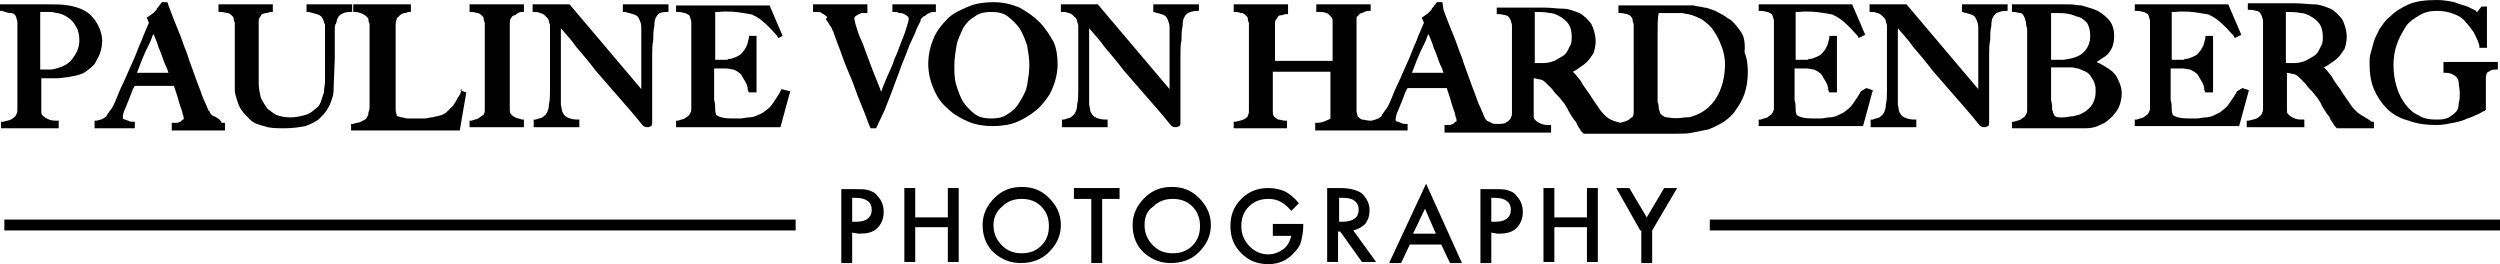 <?xml version="1.0" encoding="utf-8"?>
<!-- Generator: Adobe Illustrator 21.0.0, SVG Export Plug-In . SVG Version: 6.00 Build 0)  -->
<svg version="1.1" id="Ebene_1" xmlns="http://www.w3.org/2000/svg" xmlns:xlink="http://www.w3.org/1999/xlink" x="0px" y="0px"
	 width="230px" height="24.3px" viewBox="0 0 230 24.3" style="enable-background:new 0 0 230 24.3;" xml:space="preserve">
<g>
	<g>
		<path d="M9.2,4.9L9.2,4.9c0.1-0.3,0.2-0.7,0.2-1.1c0-0.6-0.2-1.2-0.5-1.7C8.6,1.6,8.2,1.2,7.8,1c-0.5-0.3-1-0.4-1.5-0.5
			C5.7,0.4,5.1,0.4,4.5,0.4H3.8c-0.3,0-0.5,0-0.8,0c-0.6,0-1.2,0-1.7,0c-0.3,0-0.5,0-0.7,0H0V1h0.2C0.5,1.1,0.7,1.2,1,1.2
			c0.2,0,0.3,0.1,0.4,0.2c0,0,0,0,0.1,0.2c0,0.1,0.1,0.3,0.1,0.4c0,0.2,0,0.3,0,0.5s0,0.4,0,0.5v3.8c0,0.3,0,0.6,0,0.9v0.8
			c0,0.2,0,0.4,0,0.6c0,0.2,0,0.3,0,0.5s0,0.3,0,0.5c0,0.1,0,0.3-0.1,0.4c0,0.1-0.1,0.2-0.1,0.2C1.3,10.8,1.2,10.9,1,11
			c-0.2,0.1-0.4,0.1-0.7,0.2H0.1v0.6h5.3v-0.7H5.1c-0.4,0-0.6-0.1-0.8-0.2c-0.2-0.1-0.3-0.2-0.4-0.3c-0.1-0.1-0.1-0.2-0.1-0.4
			c0-0.2,0-0.5,0-0.8c0-0.2,0-0.3,0-0.5c0-0.1,0-0.3,0-0.5V7.2h0.5c0.3,0,0.6,0,1,0c0.3,0,0.7-0.1,1-0.1C6.6,7,6.9,7,7.2,6.9
			C7.5,6.8,7.8,6.7,8,6.5c0.3-0.2,0.5-0.4,0.7-0.6C8.9,5.5,9.1,5.2,9.2,4.9z M4.4,1.1c0.3,0,0.5,0,0.8,0.1c0.2,0,0.5,0.1,0.7,0.2
			c0.4,0.2,0.8,0.5,1,0.9c0.3,0.4,0.4,0.9,0.4,1.4c0,0.6-0.2,1.1-0.5,1.5C6.5,5.7,6.1,6,5.5,6.2C5.2,6.3,4.9,6.4,4.6,6.4
			s-0.6,0-0.9,0V4.8c0-0.5,0-1,0-1.5s0-0.9,0-1.3c0-0.2,0-0.4,0-0.5s0-0.2,0-0.3V1.1h0.1C4,1.1,4.2,1.1,4.4,1.1z"/>
	</g>
	<g>
		<path d="M19.9,10.8c-0.1-0.1-0.3-0.1-0.4-0.2s-0.2-0.2-0.2-0.3c0-0.1-0.1-0.1-0.1-0.1l-0.3-0.7c-0.1-0.2-0.2-0.4-0.3-0.7
			c-0.2-0.6-0.5-1.3-0.7-1.9c-0.2-0.6-0.5-1.3-0.7-2c-0.3-0.7-0.5-1.4-0.8-2.1c-0.3-0.7-0.6-1.5-0.9-2.3l-0.1-0.3h-0.5l-0.1,0.1
			c0,0.1-0.1,0.1-0.2,0.3c-0.1,0.1-0.2,0.2-0.2,0.3c-0.1,0.1-0.2,0.2-0.3,0.3c-0.1,0.1-0.3,0.2-0.4,0.3l-0.2,0.1l0.2,0.5
			c-0.2,0.5-0.5,1.1-0.7,1.7c-0.3,0.6-0.5,1.3-0.8,1.9l-0.8,1.8c-0.3,0.6-0.5,1.1-0.7,1.6s-0.4,0.9-0.6,1.1
			c-0.2,0.3-0.3,0.4-0.3,0.5c0,0,0,0-0.3,0.2C9.4,11,9.2,11,8.9,11.1H8.7v0.7h3.7v-0.6h-0.2c-0.1,0-0.3,0-0.4-0.1
			c-0.1,0-0.2-0.1-0.3-0.1s-0.2-0.1-0.2-0.1v-0.1c0-0.1,0-0.4,0.3-1c0.1-0.3,0.3-0.7,0.4-1c0.1-0.3,0.2-0.6,0.4-0.9H16
			c0.1,0.3,0.2,0.6,0.3,0.9c0.1,0.4,0.2,0.7,0.3,1c0.1,0.3,0.2,0.5,0.2,0.7c0.1,0.2,0.1,0.3,0.1,0.4s0,0.1-0.1,0.1
			c-0.1,0.1-0.1,0.1-0.2,0.2c-0.1,0-0.2,0.1-0.3,0.1c-0.1,0-0.1,0-0.2,0h-0.3V12h4.9v-0.7h-0.3C20.2,10.9,20,10.9,19.9,10.8z
			 M12.6,6.7l0.5-1.3c0.2-0.5,0.4-0.9,0.6-1.3c0.2-0.4,0.3-0.7,0.4-1l0,0c0,0.1,0.1,0.2,0.1,0.2c0.1,0.3,0.3,0.7,0.4,1.1
			c0.2,0.4,0.3,0.8,0.5,1.3c0.1,0.3,0.3,0.6,0.4,1H12.6z"/>
	</g>
	<g>
		<path d="M28.2,1.1h0.2c0.4,0.1,0.8,0.2,1,0.3c0.2,0.1,0.3,0.3,0.4,0.6c0,0.1,0.1,0.2,0.1,0.3c0,0.2,0,0.3,0,0.5s0,0.4,0,0.6
			c0,0.2,0,0.4,0,0.6v2.5c0,0.3,0,0.7,0,1s-0.1,0.7-0.1,1c-0.1,0.3-0.2,0.6-0.3,0.9c-0.1,0.3-0.3,0.5-0.6,0.7
			c-0.2,0.2-0.5,0.4-0.9,0.5s-0.8,0.2-1.3,0.2s-0.9-0.1-1.2-0.2c-0.3-0.1-0.6-0.4-0.9-0.6c-0.2-0.3-0.4-0.6-0.6-1
			c-0.1-0.4-0.2-0.9-0.2-1.3c0-0.2,0-0.5,0-0.7s0-0.4,0-0.7v-3c0-0.2,0-0.4,0-0.6c0-0.2,0-0.4,0-0.7c0-0.2,0-0.3,0.1-0.4
			s0.1-0.2,0.2-0.3c0.1,0,0.2-0.1,0.4-0.1c0.1,0,0.3-0.1,0.4-0.1h0.2V0.4h-5v0.7h0.2c0.3,0,0.5,0.1,0.7,0.1c0.2,0.1,0.3,0.2,0.4,0.3
			c0,0,0.1,0.1,0.1,0.2s0,0.2,0.1,0.4c0,0.1,0,0.3,0,0.5v2.5c0,0.5,0,1,0,1.5c0,0.4,0,0.8,0,1.1c0,0.1,0,0.3,0,0.6s0.1,0.5,0.2,0.9
			c0.1,0.3,0.2,0.6,0.4,0.9c0.2,0.3,0.5,0.6,0.8,0.9s0.8,0.5,1.3,0.6c0.5,0.2,1.1,0.2,1.9,0.2c0.7,0,1.4-0.1,1.9-0.2
			c0.5-0.2,1-0.4,1.3-0.7c0.3-0.3,0.6-0.6,0.8-1c0.2-0.3,0.3-0.7,0.4-1s0.1-0.7,0.1-1l0.1-2.5c0-0.5,0-1,0-1.4c0-0.2,0-0.5,0-0.7
			s0-0.4,0-0.6c0-0.2,0-0.4,0.1-0.5C31,1.9,31,1.9,31,1.8c0.1-0.2,0.2-0.4,0.4-0.5l0,0c0.2-0.1,0.4-0.2,0.8-0.2h0.2V0.4h-4.2V1.1z"
			/>
	</g>
	<g>
		<path d="M42.5,8.2c-0.1,0.3-0.2,0.6-0.4,0.8c-0.1,0.3-0.3,0.5-0.4,0.7c-0.2,0.2-0.4,0.4-0.6,0.6c-0.2,0.2-0.5,0.3-0.9,0.4
			c-0.2,0-0.3,0.1-0.5,0.1s-0.4,0.1-0.6,0.1c-0.2,0-0.4,0-0.6,0c-0.2,0-0.3,0-0.4,0c-0.2,0-0.4,0-0.6,0c-0.2,0-0.4-0.1-0.5-0.1
			c-0.2,0-0.3-0.1-0.4-0.1c-0.1,0-0.1-0.1-0.1-0.1c0-0.1-0.1-0.2-0.1-0.5c0-0.3,0-0.6,0-0.9c0-0.3,0-0.6,0-0.9c0-0.3,0-0.5,0-0.8
			V4.8c0-0.3,0-0.6,0-0.9V3.1c0-0.3,0-0.6,0-0.9c0-0.2,0.1-0.4,0.1-0.5c0.1-0.1,0.2-0.2,0.3-0.3c0.1-0.1,0.3-0.2,0.4-0.2
			c0.2,0,0.3-0.1,0.4-0.1h0.2V0.4h-5.3v0.7h0.2c0.2,0,0.5,0.1,0.7,0.2s0.3,0.2,0.4,0.3c0,0,0.1,0.1,0.1,0.2s0,0.2,0.1,0.4
			c0,0.1,0,0.3,0,0.5V7c0,0.3,0,0.6,0,0.9v0.8c0,0.2,0,0.4,0,0.6c0,0.2,0,0.3,0,0.5s0,0.3-0.1,0.5c0,0.1,0,0.3-0.1,0.4
			c0,0.1-0.1,0.1-0.1,0.2c-0.1,0.1-0.3,0.2-0.5,0.3c-0.2,0.1-0.5,0.1-0.7,0.2h-0.2V12h10l0.6-3.5l-0.6-0.2L42.5,8.2z"/>
	</g>
	<g>
		<path d="M47.4,10.8c-0.2-0.1-0.3-0.2-0.4-0.3c0,0-0.1-0.1-0.1-0.4c0-0.3,0-0.5,0-0.8v-5c0-0.2,0-0.5,0-0.7s0-0.5,0-0.7
			s0-0.5,0-0.7s0-0.4,0.1-0.5c0.1-0.2,0.2-0.3,0.4-0.3c0.2-0.2,0.4-0.3,0.6-0.3h0.2V0.4h-5v0.7h0.2c0.2,0,0.4,0.1,0.6,0.1
			c0.2,0.1,0.3,0.2,0.4,0.3c0,0,0.1,0.1,0.1,0.2s0,0.2,0.1,0.4c0,0.1,0,0.3,0,0.5v4.3c0,0.3,0,0.6,0,0.9v0.8c0,0.2,0,0.4,0,0.6
			c0,0.2,0,0.3,0,0.5s0,0.3,0,0.4c0,0.1,0,0.3-0.1,0.4c0,0.1,0,0.1-0.1,0.1c-0.1,0.1-0.3,0.2-0.4,0.3c-0.2,0.1-0.4,0.1-0.6,0.2h-0.2
			v0.6h5V11H48C47.8,10.9,47.6,10.9,47.4,10.8z"/>
	</g>
	<g>
		<path d="M57.3,1.1h0.2c0.4,0.1,0.8,0.2,1,0.3c0.2,0.1,0.3,0.3,0.4,0.6C59,2.2,59,2.4,59,2.8c0,0.4,0,0.7,0,1.1v4.3l-6.6-7.8H49
			v0.7h0.2c0.1,0,0.3,0,0.5,0.1c0.1,0,0.3,0.1,0.4,0.2c0.1,0.1,0.2,0.2,0.3,0.3c0.1,0.1,0.1,0.4,0.2,0.6c0,0.3,0,0.5,0,0.7v1.8
			c0,0.7,0,1.3,0,1.9c0,0.6,0,1.1,0,1.5c0,0.6,0,1-0.1,1.4c0,0.4-0.1,0.6-0.2,0.8c-0.1,0.2-0.3,0.3-0.4,0.4
			c-0.2,0.1-0.4,0.1-0.6,0.2h-0.2v0.7h4.2V11h-0.2c-0.4,0-0.7-0.1-0.9-0.2s-0.3-0.2-0.4-0.4c-0.1-0.1-0.1-0.3-0.2-0.8
			c0-0.4,0-0.9,0-1.3V2.6c0.5,0.6,1,1.1,1.4,1.7c0.6,0.7,1.2,1.4,1.8,2.2l2,2.3c0.7,0.8,1.5,1.7,2.3,2.7c0.2,0.2,0.3,0.2,0.5,0.2
			s0.2-0.1,0.3-0.1c0.1-0.1,0.1-0.2,0.1-0.3v-1c0-0.4,0-0.7,0-1.1c0-0.4,0-0.7,0-1.1v-1c0-0.7,0-1.3,0-1.9c0-0.6,0-1.1,0.1-1.5
			c0-0.5,0-0.9,0.1-1.3c0-0.5,0.1-0.7,0.1-0.7c0.1-0.2,0.2-0.4,0.4-0.5c0,0,0.3-0.1,0.6-0.1h0.2V0.4h-4.2V1.1z"/>
	</g>
	<g>
		<path d="M71.8,8.4c-0.2,0.4-0.5,0.8-0.7,1.1s-0.4,0.5-0.7,0.7c-0.2,0.2-0.5,0.3-0.7,0.4s-0.5,0.2-0.8,0.2s-0.5,0.1-0.8,0.1
			s-0.5,0-0.6,0c-0.4,0-0.7,0-1.1-0.1s-0.4-0.2-0.5-0.2c0-0.1-0.1-0.2-0.1-0.5c0-0.3,0-0.6-0.1-0.9c0-0.1,0-0.2,0-0.4
			c0-0.1,0-0.3,0-0.4V6.6c0-0.1,0-0.2,0-0.3h0.4c0.1,0,0.2,0,0.3,0h0.4c0.3,0,0.5,0.1,0.7,0.1c0.2,0.1,0.4,0.2,0.5,0.3
			c0.2,0.1,0.3,0.4,0.5,0.7s0.3,0.6,0.3,0.9l0.1,0.2h0.7V3.3h-0.7v0.2c-0.1,0.3-0.1,0.5-0.2,0.7s-0.2,0.4-0.3,0.5
			C68.3,4.8,68.2,5,68,5.1c-0.2,0.1-0.4,0.2-0.7,0.3c-0.1,0-0.3,0-0.4,0.1c-0.2,0-0.4,0-0.6,0s-0.4,0-0.5,0l0,0c0-0.1,0-0.2,0-0.3
			c0-0.2,0-0.4,0-0.6v-1c0-0.7,0-1.2,0-1.7c0-0.3,0-0.6,0-0.8c0.1,0,0.2,0,0.3,0c0.9-0.1,1.7,0,2.3,0.1c0.5,0.1,0.8,0.1,0.9,0.2
			c0.7,0.3,1.4,1,2.2,1.9l0.1,0.2L72,3.3l-1.2-2.8h-8.6v0.6h0.2c0.3,0,0.5,0.1,0.6,0.1s0.2,0.1,0.4,0.2c0,0,0,0,0.1,0.2
			c0,0.1,0.1,0.3,0.1,0.4c0,0.2,0,0.3,0,0.5s0,0.4,0,0.5v3.8c0,0.3,0,0.6,0,0.9v0.8c0,0.2,0,0.4,0,0.6c0,0.2,0,0.3,0,0.5
			s0,0.3,0,0.4c0,0.1,0,0.3-0.1,0.4c0,0.1-0.1,0.1-0.1,0.2c-0.1,0.1-0.3,0.2-0.4,0.3c-0.2,0.1-0.4,0.1-0.6,0.2h-0.2v0.6h9.6l0.9-3.3
			l-0.8-0.2L71.8,8.4z"/>
	</g>
	<g>
		<path d="M86.1,1.1V0.4h-4v0.7h0.2c0.1,0,0.3,0,0.4,0.1c0.2,0,0.3,0,0.5,0.1c0.1,0.1,0.2,0.1,0.3,0.2c0,0,0.1,0.1,0.1,0.2
			s0,0.2-0.1,0.5c-0.1,0.3-0.2,0.7-0.4,1.2c-0.3,0.7-0.5,1.4-0.8,2c-0.2,0.7-0.5,1.2-0.7,1.7S81.2,8,81.1,8.4l0,0
			C81,8.4,81,8.2,80.9,8c-0.2-0.5-0.4-1-0.6-1.5s-0.4-1.1-0.6-1.6c-0.2-0.6-0.4-1.1-0.6-1.5c-0.2-0.5-0.3-0.9-0.4-1.2
			c-0.1-0.4-0.1-0.5-0.1-0.5c0-0.1,0-0.1,0.1-0.2s0.2-0.1,0.3-0.2c0.1,0,0.2-0.1,0.3-0.1c0.1,0,0.2,0,0.3,0h0.2V0.4h-5v0.7h0.3
			c0.2,0,0.4,0,0.5,0.1s0.2,0.1,0.3,0.2c0.1,0.1,0.2,0.1,0.2,0.2C76,1.7,76,1.7,76,1.8l0.2,0.3c0.1,0.1,0.1,0.2,0.2,0.3
			c0.1,0.1,0.1,0.2,0.2,0.4c0.1,0.1,0.1,0.3,0.2,0.5c0.2,0.6,0.5,1.3,0.7,1.9c0.2,0.6,0.5,1.3,0.8,2s0.5,1.4,0.8,2.1
			s0.6,1.5,0.9,2.3l0.1,0.2h0.5l0.8-1.7l0.7-1.8c0.2-0.6,0.5-1.3,0.7-1.9c0.2-0.6,0.5-1.2,0.7-1.8S84,3.5,84.2,3
			c0.1-0.3,0.2-0.5,0.3-0.7c0.1-0.2,0.2-0.3,0.2-0.5c0.1-0.1,0.1-0.2,0.2-0.2c0-0.1,0.1-0.1,0.1-0.1s0.1,0,0.3-0.2l0,0
			c0.2-0.1,0.3-0.2,0.6-0.2L86.1,1.1z"/>
	</g>
	<g>
		<path d="M95.6,2c-0.5-0.5-1.1-0.9-1.8-1.3c-0.7-0.3-1.5-0.5-2.4-0.5c-0.8,0-1.6,0.1-2.3,0.4c-0.7,0.3-1.4,0.6-1.9,1.1
			s-1,1.1-1.3,1.8S85.4,5,85.4,5.9c0,0.8,0.2,1.6,0.5,2.3s0.7,1.3,1.3,1.8c0.5,0.5,1.2,0.9,1.9,1.2c0.7,0.3,1.5,0.4,2.2,0.4
			c0.8,0,1.6-0.1,2.3-0.4c0.7-0.3,1.3-0.7,1.9-1.2c0.5-0.5,1-1.1,1.3-1.8s0.5-1.5,0.5-2.3c0-0.7-0.1-1.5-0.4-2.1
			C96.5,3.1,96.1,2.5,95.6,2z M88.7,9.5c-0.3-0.4-0.5-1-0.7-1.6S87.8,6.7,87.8,6c0-0.6,0.1-1.2,0.2-1.8s0.4-1.1,0.6-1.6
			c0.3-0.5,0.6-0.8,1.1-1.1c0.4-0.3,0.9-0.4,1.5-0.4s1.1,0.1,1.5,0.4s0.8,0.7,1.1,1.1c0.3,0.5,0.5,1,0.7,1.6
			c0.1,0.6,0.2,1.2,0.2,1.8s-0.1,1.2-0.2,1.8s-0.4,1.1-0.7,1.6c-0.3,0.5-0.6,0.8-1.1,1.1c-0.4,0.3-0.9,0.4-1.5,0.4s-1.1-0.1-1.5-0.4
			C89.4,10.3,89,9.9,88.7,9.5z"/>
	</g>
	<g>
		<path d="M105.9,1.1h0.2c0.4,0.1,0.8,0.2,1,0.3c0.2,0.1,0.3,0.3,0.4,0.6c0.1,0.2,0.1,0.4,0.1,0.8c0,0.4,0,0.7,0,1.1v4.3L101,0.4
			h-3.4v0.7h0.2c0.1,0,0.3,0,0.5,0.1c0.1,0,0.3,0.1,0.4,0.2s0.2,0.2,0.3,0.3c0.1,0.1,0.1,0.4,0.2,0.6c0,0.3,0,0.5,0,0.7v1.8
			c0,0.7,0,1.3,0,1.9c0,0.6,0,1.1,0,1.5c0,0.6,0,1-0.1,1.4c0,0.4-0.1,0.6-0.2,0.8c-0.1,0.2-0.3,0.3-0.4,0.4
			c-0.2,0.1-0.4,0.1-0.6,0.2h-0.2v0.7h4.2V11h-0.2c-0.4,0-0.7-0.1-0.9-0.2c-0.2-0.1-0.3-0.2-0.4-0.4c-0.1-0.1-0.1-0.3-0.2-0.8
			c0-0.4,0-0.9,0-1.3V2.6c0.5,0.6,1,1.1,1.4,1.7c0.6,0.7,1.2,1.4,1.8,2.2l2,2.3c0.7,0.8,1.5,1.7,2.3,2.7c0.2,0.2,0.3,0.2,0.5,0.2
			s0.2-0.1,0.3-0.1c0.1-0.1,0.1-0.2,0.1-0.3v-1c0-0.4,0-0.7,0-1.1c0-0.4,0-0.7,0-1.1v-1c0-0.7,0-1.3,0-1.9c0-0.6,0-1.1,0.1-1.5
			c0-0.5,0-0.9,0.1-1.3c0-0.5,0.1-0.7,0.1-0.7c0.1-0.2,0.2-0.4,0.4-0.5c0.2-0.1,0.5-0.2,0.8-0.2h0.2V0.4h-4.2v0.7H105.9z"/>
	</g>
	<g>
		<path d="M160,2.7c-0.3-0.4-0.6-0.8-1-1c-0.4-0.3-0.8-0.5-1.2-0.7c-0.3-0.1-0.7-0.3-1-0.3c-0.3-0.1-0.7-0.1-1-0.2c-0.3,0-0.7,0-1,0
			h-1c-1.1,0-2.1,0-2.8,0c-0.8,0-1.4,0-1.8,0h-0.3v0.7h0.2c0.2,0,0.5,0.1,0.6,0.1c0.2,0.1,0.3,0.1,0.4,0.3c0,0,0.1,0.1,0.1,0.2
			s0,0.2,0.1,0.4c0,0.1,0,0.3,0,0.5V7c0,0.3,0,0.6,0,0.9v0.8c0,0.2,0,0.4,0,0.6c0,0.2,0,0.3,0,0.5s0,0.3,0,0.5c0,0.1,0,0.3-0.1,0.4
			c0,0.1,0,0.1-0.1,0.1c-0.1,0.1-0.2,0.2-0.4,0.3c-0.2,0.1-0.4,0.1-0.6,0.2l0,0l0,0c-0.4-0.1-0.8-0.2-1.1-0.4
			c-0.3-0.2-0.7-0.6-1-1.1c-0.2-0.3-0.5-0.7-0.8-1.2c-0.3-0.4-0.6-0.8-0.8-1.2c-0.2-0.2-0.3-0.4-0.5-0.6c-0.1-0.1-0.1-0.1-0.2-0.2
			c0.2-0.1,0.4-0.2,0.5-0.3c0.3-0.2,0.6-0.4,0.8-0.6c0.2-0.2,0.4-0.5,0.6-0.8c0.1-0.3,0.2-0.7,0.2-1.1c0-0.6-0.2-1.2-0.4-1.6
			c-0.3-0.4-0.7-0.8-1.1-1c-0.5-0.2-1-0.4-1.5-0.4s-1.1-0.1-1.8-0.1h-1c-0.4,0-0.9,0-1.3,0c-0.4,0-0.8,0-1.1,0h-0.9v0.6h0.2
			c0.3,0,0.5,0.1,0.6,0.1s0.3,0.1,0.4,0.3c0,0,0,0,0.1,0.2c0,0.1,0.1,0.3,0.1,0.4c0,0.2,0,0.3,0,0.5s0,0.4,0,0.5v3.8
			c0,0.3,0,0.6,0,0.9v0.8c0,0.2,0,0.4,0,0.6c0,0.2,0,0.3,0,0.5s0,0.3,0,0.5c0,0.1,0,0.3-0.1,0.4c0,0.1-0.1,0.2-0.1,0.2
			c-0.1,0.1-0.2,0.2-0.4,0.3c-0.2,0.1-0.4,0.1-0.6,0.1h-0.2c-0.2,0-0.4,0-0.5-0.1s-0.3-0.1-0.4-0.2c-0.1-0.1-0.2-0.2-0.2-0.3
			c-0.1-0.1-0.1-0.1-0.1-0.2l-0.3-0.7c-0.1-0.2-0.2-0.4-0.3-0.7c-0.2-0.6-0.5-1.3-0.7-1.9c-0.2-0.6-0.5-1.3-0.7-2
			c-0.3-0.7-0.5-1.4-0.8-2.1c-0.3-0.7-0.6-1.5-0.9-2.3l-0.1-0.7h-0.5l-0.1,0.1c0,0.1-0.1,0.1-0.2,0.3c-0.1,0.1-0.2,0.2-0.2,0.3
			c-0.1,0.1-0.2,0.2-0.3,0.3c-0.1,0.1-0.3,0.2-0.4,0.3l-0.2,0.1l0.2,0.5c-0.2,0.5-0.5,1.1-0.7,1.7c-0.3,0.6-0.5,1.3-0.8,1.9
			l-0.8,1.8c-0.3,0.6-0.5,1.1-0.7,1.6s-0.4,0.9-0.6,1.1c-0.2,0.3-0.3,0.4-0.3,0.5c0,0,0,0-0.3,0.2c-0.2,0.1-0.3,0.1-0.6,0.2H126l0,0
			c-0.2,0-0.5-0.1-0.7-0.1c-0.2-0.1-0.3-0.2-0.4-0.3c0,0,0-0.1-0.1-0.4c0-0.2,0-0.5,0-0.8c0-0.4,0-0.7,0-1s0-0.6,0-0.9v-5
			c0-0.2,0-0.3,0-0.5c0-0.1,0-0.3,0-0.4s0-0.2,0.1-0.2c0.1-0.1,0.2-0.3,0.4-0.3c0.2-0.1,0.4-0.2,0.6-0.2h0.2V0.4h-5v0.7h0.3
			c0.2,0,0.4,0,0.6,0.1c0.2,0,0.3,0.2,0.5,0.4c0.1,0.1,0.1,0.2,0.1,0.4c0,0.2,0,0.4,0,0.6c0,0.3,0,0.6,0,0.9v2.1h-5.3V4.4
			c0-0.4,0-0.7,0-1.1c0-0.4,0-0.8,0-1.1c0-0.2,0-0.3,0.1-0.4s0.1-0.2,0.2-0.3c0.1-0.1,0.2-0.1,0.3-0.1c0.1,0,0.3-0.1,0.4-0.1h0.2
			V0.4h-5v0.7h0.2c0.2,0,0.4,0.1,0.6,0.1c0.2,0.1,0.3,0.2,0.4,0.3c0,0,0.1,0.1,0.1,0.2s0,0.2,0.1,0.4c0,0.1,0,0.3,0,0.5v4.3
			c0,0.3,0,0.6,0,0.9v0.8c0,0.2,0,0.4,0,0.6c0,0.2,0,0.3,0,0.5s0,0.3,0,0.5c0,0.1,0,0.3-0.1,0.4c0,0.1,0,0.1,0,0.1l0,0
			c-0.1,0.1-0.2,0.2-0.4,0.3c-0.2,0.1-0.4,0.1-0.7,0.2h-0.2v0.6h4.9v-0.7h-0.2c-0.2,0-0.4-0.1-0.6-0.1c-0.2-0.1-0.3-0.2-0.4-0.3
			c0,0-0.1-0.1-0.1-0.4c0-0.3,0-0.5,0-0.8V6.6h5.3v2.1c0,0.3,0,0.7,0,1c0,0.1,0,0.2,0,0.4c0,0.1,0,0.2,0,0.4c0,0.1,0,0.2,0,0.3
			c0,0.1,0,0.1,0,0.1s-0.1,0.1-0.4,0.2c-0.2,0.1-0.5,0.2-0.8,0.2H121V12h4.8h0.3h3.4v-0.6h-0.2c-0.1,0-0.3,0-0.4-0.1
			c-0.1,0-0.2-0.1-0.3-0.1s-0.2-0.1-0.2-0.1V11c0-0.1,0-0.4,0.3-1c0.1-0.3,0.3-0.7,0.4-1c0.1-0.3,0.2-0.6,0.4-0.9h3.6
			c0.1,0.3,0.2,0.6,0.3,0.9c0.1,0.4,0.2,0.7,0.3,1c0.1,0.3,0.2,0.5,0.2,0.7c0.1,0.2,0.1,0.3,0.1,0.4s0,0.1-0.1,0.1
			c-0.1,0.1-0.1,0.1-0.2,0.2c-0.1,0-0.2,0.1-0.3,0.1s-0.1,0-0.2,0h-0.3v0.7h4.5h0.4h4.9v-0.7h-0.3c-0.4,0-0.6-0.1-0.8-0.2
			s-0.3-0.2-0.4-0.3c-0.1-0.1-0.1-0.2-0.1-0.4c0-0.2,0-0.5,0-0.8s0-0.7,0-1.2V7.2c0.1,0,0.1,0,0.5,0.1c0.2,0,0.4,0.1,0.6,0.3
			c0.2,0.2,0.4,0.4,0.6,0.6c0.2,0.3,0.4,0.5,0.6,0.7c0.2,0.2,0.3,0.4,0.5,0.6c0.1,0.2,0.3,0.4,0.4,0.7c0.1,0.2,0.3,0.5,0.5,0.8
			c0.2,0.2,0.3,0.4,0.3,0.5c0.1,0.1,0.1,0.2,0.2,0.3c0.1,0.1,0.1,0.1,0.1,0.2c0,0,0.1,0.1,0.2,0.2l0.1,0.1h3h0.4h5.2
			c0.5,0,1,0,1.4-0.1c0.5-0.1,1-0.2,1.5-0.3c0.5-0.2,0.9-0.4,1.4-0.7c0.4-0.3,0.8-0.6,1.1-1.1c0.3-0.4,0.6-0.9,0.8-1.5l0,0
			c0.2-0.6,0.3-1.3,0.3-2s-0.1-1.3-0.3-1.8C160.6,3.5,160.3,3.1,160,2.7z M153.4,10.8c-0.2,0-0.4-0.1-0.6-0.3c0,0-0.1-0.1-0.1-0.2
			s-0.1-0.2-0.1-0.4c0-0.1,0-0.3-0.1-0.5c0-0.2,0-0.3,0-0.4c0-0.3,0-0.7,0-1.3V6c0-1.2,0-2.2,0-3c0-0.7,0-1.3,0.1-1.8c0,0,0,0,0.1,0
			s0.2,0,0.4,0c0.1,0,0.3,0,0.4,0c0.5,0,0.9,0,1.2,0c0.2,0,0.4,0.1,0.6,0.1c0.5,0.1,0.9,0.3,1.3,0.5c0.4,0.3,0.8,0.6,1.1,1.1
			c0.3,0.4,0.5,0.9,0.7,1.4l0,0c0.2,0.5,0.3,1.1,0.3,1.6c0,1.2-0.3,2.3-0.8,3.1s-1.2,1.4-2.2,1.7c-0.2,0.1-0.4,0.1-0.7,0.1
			C154.4,10.9,154,10.9,153.4,10.8z M141.2,4.5c0-0.4,0-0.8,0-1.3c0-0.4,0-0.8,0-1.2V1.5c0-0.1,0-0.2,0-0.3V1.1h0.1
			c0.3,0,0.8,0,1.3,0.1c0.2,0,0.5,0.1,0.7,0.2c0.4,0.2,0.8,0.5,1,0.8s0.3,0.7,0.3,1.2c0,0.2,0,0.5-0.1,0.7s-0.2,0.4-0.3,0.6
			c-0.1,0.2-0.3,0.4-0.5,0.5s-0.5,0.3-0.7,0.4c-0.3,0.1-0.6,0.2-1,0.2c-0.3,0-0.5,0-0.8,0V4.5z M129.9,6.7l0.5-1.3
			c0.2-0.5,0.4-0.9,0.6-1.3c0.2-0.4,0.3-0.7,0.4-1l0,0c0,0.1,0.1,0.2,0.1,0.2c0.1,0.3,0.3,0.7,0.4,1.1c0.2,0.4,0.3,0.8,0.5,1.3
			c0.1,0.3,0.3,0.6,0.4,1H129.9z"/>
	</g>
	<g>
		<path d="M171.2,8.4c-0.2,0.4-0.5,0.8-0.7,1.1s-0.4,0.5-0.7,0.7c-0.2,0.2-0.5,0.3-0.7,0.4s-0.5,0.2-0.8,0.2s-0.5,0.1-0.8,0.1
			s-0.5,0-0.6,0c-0.4,0-0.7,0-1.1-0.1c-0.4-0.1-0.4-0.2-0.5-0.2c0-0.1-0.1-0.2-0.1-0.5c0-0.3,0-0.6-0.1-0.9c0-0.1,0-0.2,0-0.4
			c0-0.1,0-0.3,0-0.4V6.6c0-0.1,0-0.2,0-0.3h0.4c0.1,0,0.2,0,0.3,0h0.4c0.3,0,0.5,0.1,0.7,0.1c0.2,0.1,0.4,0.2,0.5,0.3
			c0.2,0.1,0.3,0.4,0.5,0.7s0.3,0.6,0.3,0.9l0.1,0.2h0.7V3.3h-0.7v0.2c-0.1,0.3-0.1,0.5-0.2,0.7c-0.1,0.2-0.2,0.4-0.3,0.5
			s-0.2,0.3-0.4,0.4c-0.2,0.1-0.4,0.2-0.7,0.3c-0.1,0-0.3,0-0.4,0.1c-0.2,0-0.4,0-0.6,0c-0.2,0-0.4,0-0.5,0l0,0c0-0.1,0-0.2,0-0.3
			c0-0.2,0-0.4,0-0.6v-1c0-0.7,0-1.2,0-1.7c0-0.3,0-0.6,0-0.8c0.1,0,0.2,0,0.3,0c0.9-0.1,1.7,0,2.3,0.1c0.5,0.1,0.8,0.1,0.9,0.2
			c0.7,0.3,1.4,1,2.2,1.9l0.1,0.2l0.6-0.3l-1.2-2.8h-8.6V1h0.2c0.3,0,0.5,0.1,0.6,0.1s0.2,0.1,0.4,0.2c0,0,0,0,0.1,0.2
			c0,0.1,0.1,0.3,0.1,0.4c0,0.2,0,0.3,0,0.5c0,0.2,0,0.4,0,0.5v3.8c0,0.3,0,0.6,0,0.9v0.8c0,0.2,0,0.4,0,0.6c0,0.2,0,0.3,0,0.5
			s0,0.3,0,0.4c0,0.1,0,0.3-0.1,0.4c0,0.1-0.1,0.1-0.1,0.2c-0.1,0.1-0.3,0.2-0.4,0.3c-0.2,0.1-0.4,0.1-0.6,0.2h-0.2v0.6h9.6l0.9-3.3
			l-0.6-0.2L171.2,8.4z"/>
	</g>
	<g>
		<path d="M180.3,1.1h0.2c0.4,0.1,0.8,0.2,1,0.3c0.2,0.1,0.3,0.3,0.4,0.6c0.1,0.2,0.1,0.4,0.1,0.8c0,0.4,0,0.7,0,1.1v4.3l-6.6-7.8
			H172v0.7h0.2c0.1,0,0.3,0,0.5,0.1c0.1,0,0.3,0.1,0.4,0.2c0.1,0.1,0.2,0.2,0.3,0.3c0.1,0.1,0.1,0.4,0.2,0.6c0,0.3,0,0.5,0,0.7v1.8
			c0,0.7,0,1.3,0,1.9c0,0.6,0,1.1,0,1.5c0,0.6,0,1-0.1,1.4c0,0.4-0.1,0.6-0.2,0.8c-0.1,0.2-0.3,0.3-0.4,0.4
			c-0.2,0.1-0.4,0.1-0.6,0.2h-0.2v0.7h4.2V11h-0.2c-0.4,0-0.7-0.1-0.9-0.2s-0.3-0.2-0.4-0.4c-0.1-0.1-0.1-0.3-0.2-0.8
			c0-0.4,0-0.9,0-1.3V2.6c0.5,0.6,1,1.1,1.4,1.7c0.6,0.7,1.2,1.4,1.8,2.2l2,2.3c0.7,0.8,1.5,1.7,2.3,2.7c0.2,0.2,0.3,0.2,0.5,0.2
			s0.2-0.1,0.3-0.1c0.1-0.1,0.1-0.2,0.1-0.3v-1c0-0.4,0-0.7,0-1.1c0-0.4,0-0.7,0-1.1v-1c0-0.7,0-1.3,0-1.9c0-0.6,0-1.1,0.1-1.5
			c0-0.5,0-0.9,0.1-1.3c0-0.5,0.1-0.7,0.1-0.7c0.1-0.2,0.2-0.4,0.4-0.5s0.5-0.2,0.8-0.2h0.2V0.4h-4.2v0.7H180.3z"/>
	</g>
	<g>
		<path d="M194.1,6.4c-0.3-0.2-0.6-0.4-1-0.6c-0.1,0-0.2-0.1-0.2-0.1c0.3-0.2,0.6-0.4,0.9-0.6c0.5-0.5,0.7-1,0.7-1.8
			c0-0.7-0.2-1.2-0.6-1.6c-0.4-0.4-0.8-0.7-1.4-0.9c-0.3-0.1-0.7-0.2-1-0.3c-0.4,0-0.7-0.1-1.1-0.1h-5.3v0.7h0.2
			c0.2,0,0.4,0.1,0.6,0.1c0.1,0,0.2,0.1,0.3,0.3c0,0,0,0,0.1,0.2c0,0.1,0.1,0.3,0.1,0.4c0,0.2,0,0.3,0.1,0.5c0,0.2,0,0.4,0,0.5
			c0,0.3,0,0.6,0,0.8s0,0.4,0,0.7v2.3c0,0.3,0,0.6,0,0.9v0.8c0,0.2,0,0.4,0,0.6c0,0.2,0,0.3,0,0.5s0,0.3,0,0.4c0,0.1,0,0.3-0.1,0.4
			c0,0.1-0.1,0.1-0.1,0.2c-0.1,0.1-0.3,0.2-0.4,0.3c-0.2,0.1-0.4,0.1-0.6,0.2h-0.2v0.6h5.4c0.4,0,0.9,0,1.4,0s0.9-0.1,1.3-0.3
			c0.2-0.1,0.5-0.2,0.7-0.4c0.2-0.2,0.5-0.4,0.6-0.6c0.2-0.2,0.4-0.5,0.5-0.8s0.2-0.7,0.2-1.1c0-0.4-0.1-0.8-0.3-1.2
			C194.7,6.9,194.4,6.6,194.1,6.4z M192,2.1c0.2,0.3,0.3,0.7,0.3,1.2c0,0.6-0.2,1.1-0.6,1.5c-0.4,0.4-1,0.6-1.9,0.7
			c-0.1,0-0.3,0-0.5,0h-0.6V4.3c0-0.4,0-0.8,0-1.2s0-0.8,0-1.1V1.6c0-0.1,0-0.2,0-0.3c0-0.1,0-0.1,0-0.1s0.1,0,0.2,0
			c0.2,0,0.3,0,0.5,0c0.7,0,1.2,0.1,1.6,0.3C191.5,1.6,191.7,1.8,192,2.1z M189,10.6c-0.1-0.1-0.1-0.3-0.2-0.5c0-0.2,0-0.5-0.1-0.9
			c0-0.2,0-0.4,0-0.6c0-0.2,0-0.5,0-0.8V6.2h1.2c0.3,0,0.5,0,0.7,0s0.4,0.1,0.6,0.1c0.2,0.1,0.5,0.2,0.7,0.3s0.4,0.3,0.5,0.5
			s0.3,0.4,0.3,0.6l0,0c0.1,0.2,0.1,0.5,0.1,0.7c0,0.5-0.1,0.8-0.3,1.2c-0.2,0.3-0.5,0.6-0.9,0.8c-0.3,0.2-0.6,0.2-0.9,0.3
			c-0.3,0-0.6,0.1-0.9,0.1c-0.4,0-0.6,0-0.7-0.1C189.1,10.7,189,10.7,189,10.6z"/>
	</g>
	<g>
		<path d="M205.8,8.4c-0.2,0.4-0.5,0.8-0.7,1.1s-0.4,0.5-0.7,0.7c-0.2,0.2-0.5,0.3-0.7,0.4s-0.5,0.2-0.8,0.2s-0.5,0.1-0.8,0.1
			s-0.5,0-0.6,0c-0.4,0-0.7,0-1.1-0.1c-0.4-0.1-0.4-0.2-0.5-0.2c0-0.1-0.1-0.2-0.1-0.5c0-0.3,0-0.6-0.1-0.9c0-0.1,0-0.2,0-0.4
			c0-0.1,0-0.3,0-0.4V6.6c0-0.1,0-0.2,0-0.3h0.4c0.1,0,0.2,0,0.3,0h0.4c0.3,0,0.5,0.1,0.7,0.1c0.2,0.1,0.4,0.2,0.5,0.3
			c0.2,0.1,0.3,0.4,0.5,0.7s0.3,0.6,0.3,0.9l0.1,0.2h0.7V3.3h-0.7v0.2c-0.1,0.3-0.1,0.5-0.2,0.7c-0.1,0.2-0.2,0.4-0.3,0.5
			S202.2,5,202,5.1c-0.2,0.1-0.4,0.2-0.7,0.3c-0.1,0-0.3,0-0.4,0.1c-0.2,0-0.4,0-0.6,0c-0.2,0-0.4,0-0.5,0l0,0c0-0.1,0-0.2,0-0.3
			c0-0.2,0-0.4,0-0.6v-1c0-0.7,0-1.2,0-1.7c0-0.3,0-0.6,0-0.8c0.1,0,0.2,0,0.3,0c0.9-0.1,1.7,0,2.3,0.1c0.5,0.1,0.8,0.1,0.9,0.2
			c0.7,0.3,1.4,1,2.2,1.9l0.1,0.2l0.6-0.3L205,0.4h-8.6V1h0.2c0.3,0,0.5,0.1,0.6,0.1s0.2,0.1,0.4,0.2c0,0,0,0,0.1,0.2
			c0,0.1,0.1,0.3,0.1,0.4c0,0.2,0,0.3,0,0.5c0,0.2,0,0.4,0,0.5v3.8c0,0.3,0,0.6,0,0.9v0.8c0,0.2,0,0.4,0,0.6c0,0.2,0,0.3,0,0.5
			s0,0.3,0,0.4c0,0.1,0,0.3-0.1,0.4c0,0.1-0.1,0.1-0.1,0.2c-0.1,0.1-0.3,0.2-0.4,0.3c-0.2,0.1-0.4,0.1-0.6,0.2h-0.2v0.6h9.6l0.9-3.3
			l-0.6-0.2L205.8,8.4z"/>
	</g>
	<g>
		<path d="M217.1,10.5c-0.3-0.2-0.7-0.6-1-1.1c-0.2-0.3-0.5-0.7-0.8-1.2c-0.3-0.4-0.6-0.8-0.8-1.2c-0.2-0.2-0.3-0.4-0.5-0.6
			c-0.1-0.1-0.1-0.1-0.2-0.2c0.2-0.1,0.4-0.2,0.5-0.3c0.3-0.2,0.6-0.4,0.8-0.6c0.2-0.2,0.4-0.5,0.6-0.8c0.1-0.3,0.2-0.7,0.2-1.1
			c0-0.6-0.2-1.2-0.4-1.6c-0.3-0.4-0.7-0.8-1.1-1c-0.5-0.2-1-0.4-1.5-0.4s-1.1-0.1-1.8-0.1h-1c-0.4,0-0.9,0-1.3,0
			c-0.4,0-0.8,0-1.1,0h-0.9v0.6h0.2c0.3,0,0.5,0.1,0.6,0.1s0.3,0.1,0.4,0.3c0,0,0,0,0.1,0.2c0,0.1,0.1,0.3,0.1,0.4
			c0,0.2,0,0.3,0,0.5s0,0.4,0,0.5v3.8c0,0.3,0,0.6,0,0.9v0.8c0,0.2,0,0.4,0,0.6c0,0.2,0,0.3,0,0.5s0,0.3,0,0.5c0,0.1,0,0.3-0.1,0.4
			c0,0.1-0.1,0.2-0.1,0.2c-0.1,0.1-0.2,0.2-0.4,0.3c-0.2,0.1-0.4,0.1-0.7,0.2h-0.2v0.6h5.3V11h-0.3c-0.4,0-0.6-0.1-0.8-0.2
			s-0.3-0.2-0.4-0.3c-0.1-0.1-0.1-0.2-0.1-0.4c0-0.2,0-0.5,0-0.8s0-0.7,0-1.2V6.7c0.1,0,0.1,0,0.5,0.1c0.2,0,0.4,0.1,0.6,0.3
			c0.2,0.2,0.4,0.4,0.6,0.6c0.2,0.3,0.4,0.5,0.6,0.7c0.2,0.2,0.3,0.4,0.5,0.6c0.1,0.2,0.3,0.4,0.4,0.7c0.1,0.2,0.3,0.5,0.5,0.8
			c0.2,0.2,0.3,0.4,0.3,0.5c0.1,0.1,0.1,0.2,0.2,0.3c0.1,0.1,0.1,0.1,0.1,0.2c0,0,0.1,0.1,0.2,0.2l0.1,0.1h3.4v-0.6h-0.2
			C217.8,10.9,217.4,10.7,217.1,10.5z M210.3,4.5c0-0.4,0-0.8,0-1.3c0-0.4,0-0.8,0-1.2V1.5c0-0.1,0-0.2,0-0.3V1.1h0.1
			c0.3,0,0.8,0,1.3,0.1c0.2,0,0.5,0.1,0.7,0.2c0.4,0.2,0.8,0.5,1,0.8s0.3,0.7,0.3,1.2c0,0.2,0,0.5-0.1,0.7s-0.2,0.4-0.3,0.6
			c-0.1,0.2-0.3,0.4-0.5,0.5s-0.5,0.3-0.7,0.4c-0.3,0.1-0.6,0.2-1,0.2c-0.3,0-0.5,0-0.8,0V4.5z"/>
	</g>
	<g>
		<path d="M224.8,6v0.7h0.2c0.5,0,0.8,0.2,1,0.4c0.1,0.1,0.2,0.3,0.2,0.5c0,0.3,0.1,0.6,0.1,0.9c0,0.3,0,0.7-0.1,1
			c0,0.4-0.1,0.5-0.1,0.6c-0.2,0.3-0.5,0.5-0.8,0.7c-0.4,0.2-0.8,0.2-1.2,0.2c-0.6,0-1.2-0.1-1.6-0.4c-0.5-0.2-0.9-0.6-1.2-1
			s-0.6-0.9-0.8-1.6c-0.2-0.6-0.3-1.3-0.3-2s0.1-1.3,0.3-1.9c0.2-0.6,0.5-1.1,0.8-1.6s0.8-0.8,1.3-1.1c0.5-0.3,1-0.4,1.6-0.4
			s1.1,0.1,1.6,0.3c0.5,0.2,0.8,0.4,1.1,0.8c0.2,0.2,0.5,0.6,0.7,0.9c0.2,0.4,0.4,0.8,0.5,1.2v0.2h0.7V0.6h-0.5l-0.4,0.5l0,0
			c0,0-0.1,0-0.1-0.1c-0.2-0.1-0.4-0.2-0.8-0.4c-0.3-0.1-0.7-0.2-1.2-0.4c-0.5-0.1-1-0.2-1.6-0.2c-1,0-1.9,0.1-2.6,0.4
			c-0.7,0.3-1.3,0.7-1.8,1.2c-0.4,0.3-0.6,0.7-0.9,1.1c-0.2,0.4-0.4,0.8-0.5,1.1c-0.1,0.4-0.2,0.7-0.3,1.1C218,5.2,218,5.5,218,5.8
			c0,0.9,0.1,1.7,0.4,2.4c0.3,0.7,0.7,1.3,1.2,1.8c0.5,0.5,1.2,0.9,2,1.1c0.8,0.3,1.6,0.4,2.6,0.4c0.5,0,1-0.1,1.5-0.2
			s0.9-0.2,1.3-0.4c0.4-0.1,0.7-0.3,1-0.4c0.4-0.2,0.5-0.3,0.6-0.3l0.1-0.1V7.8c0-0.2,0-0.4,0-0.7c0-0.2,0.1-0.3,0.1-0.4
			c0.1-0.1,0.2-0.1,0.3-0.2c0.2-0.1,0.3-0.1,0.5-0.1h0.2V5.7h-5V6z"/>
	</g>
</g>
<g>
	<path d="M78.4,21.4v2.8h-1v-6.8h1.2c0.6,0,1,0,1.3,0.1c0.3,0.1,0.6,0.2,0.8,0.5c0.4,0.4,0.6,0.9,0.6,1.5c0,0.6-0.2,1.1-0.6,1.5
		c-0.4,0.4-1,0.5-1.7,0.5L78.4,21.4L78.4,21.4z M78.4,20.4h0.4c0.9,0,1.4-0.4,1.4-1.1s-0.5-1.1-1.5-1.1h-0.3V20.4z"/>
</g>
<g>
	<path d="M84.2,20h3v-2.7h1v6.8h-1v-3.2h-3v3.2h-1v-6.8h1V20z"/>
</g>
<g>
	<path d="M90.4,20.7c0-1,0.4-1.8,1.1-2.5s1.5-1,2.5-1s1.8,0.3,2.5,1s1.1,1.5,1.1,2.5s-0.4,1.8-1.1,2.5s-1.6,1-2.6,1
		c-0.9,0-1.7-0.3-2.4-0.9C90.8,22.7,90.4,21.8,90.4,20.7z M91.4,20.7c0,0.8,0.3,1.4,0.8,1.9s1.1,0.7,1.8,0.7c0.7,0,1.3-0.2,1.8-0.7
		s0.7-1.1,0.7-1.8s-0.2-1.3-0.7-1.8s-1.1-0.7-1.8-0.7c-0.7,0-1.3,0.2-1.8,0.7C91.7,19.4,91.4,20,91.4,20.7z"/>
</g>
<g>
	<path d="M101.4,18.3v5.9h-1v-5.9h-1.6v-1h4.2v1H101.4z"/>
</g>
<g>
	<path d="M104.2,20.7c0-1,0.4-1.8,1.1-2.5s1.5-1,2.5-1s1.8,0.3,2.5,1s1.1,1.5,1.1,2.5s-0.4,1.8-1.1,2.5s-1.6,1-2.6,1
		c-0.9,0-1.7-0.3-2.4-0.9C104.6,22.7,104.2,21.8,104.2,20.7z M105.3,20.7c0,0.8,0.3,1.4,0.8,1.9s1.1,0.7,1.8,0.7
		c0.7,0,1.3-0.2,1.8-0.7s0.7-1.1,0.7-1.8s-0.2-1.3-0.7-1.8s-1.1-0.7-1.8-0.7c-0.7,0-1.3,0.2-1.8,0.7C105.5,19.4,105.3,20,105.3,20.7
		z"/>
</g>
<g>
	<path d="M117.1,20.6h2.8v0.2c0,0.5-0.1,1-0.2,1.4c-0.1,0.4-0.3,0.7-0.6,1c-0.6,0.7-1.4,1.1-2.4,1.1s-1.8-0.3-2.5-1s-1-1.5-1-2.5
		s0.3-1.8,1-2.5s1.5-1,2.5-1c0.5,0,1,0.1,1.5,0.3c0.4,0.2,0.9,0.6,1.3,1.1l-0.7,0.7c-0.6-0.7-1.2-1.1-2.1-1.1
		c-0.7,0-1.3,0.2-1.8,0.7s-0.7,1.1-0.7,1.8c0,0.8,0.3,1.4,0.8,1.9s1.1,0.7,1.7,0.7c0.5,0,1-0.2,1.4-0.5s0.6-0.8,0.7-1.2h-1.7
		L117.1,20.6L117.1,20.6z"/>
</g>
<g>
	<path d="M124.5,21.2l2.1,2.9h-1.3l-2-2.8h-0.2v2.8h-1v-6.8h1.2c0.9,0,1.6,0.2,2,0.5c0.4,0.4,0.7,0.9,0.7,1.5c0,0.5-0.1,0.9-0.4,1.3
		C125.3,20.9,124.9,21.1,124.5,21.2z M123.2,20.4h0.3c1,0,1.5-0.4,1.5-1.1s-0.5-1.1-1.4-1.1h-0.4V20.4z"/>
</g>
<g>
	<path d="M132.6,22.5h-2.9l-0.8,1.7h-1.1l3.4-7.3l3.3,7.3h-1.1L132.6,22.5z M132.1,21.5l-1-2.3l-1.1,2.3H132.1z"/>
</g>
<g>
	<path d="M137.2,21.4v2.8h-1v-6.8h1.2c0.6,0,1,0,1.3,0.1c0.3,0.1,0.6,0.2,0.8,0.5c0.4,0.4,0.6,0.9,0.6,1.5c0,0.6-0.2,1.1-0.6,1.5
		c-0.4,0.4-1,0.5-1.7,0.5L137.2,21.4L137.2,21.4z M137.2,20.4h0.4c0.9,0,1.4-0.4,1.4-1.1s-0.5-1.1-1.5-1.1h-0.3L137.2,20.4
		L137.2,20.4z"/>
</g>
<g>
	<path d="M143,20h3v-2.7h1v6.8h-1v-3.2h-3v3.2h-1v-6.8h1V20z"/>
</g>
<g>
	<path d="M150.9,21.2l-2.2-3.9h1.2l1.6,2.7l1.6-2.7h1.2l-2.3,3.9v3h-1v-3H150.9z"/>
</g>
<g>
	<rect x="0.4" y="20.2" width="72.8" height="1"/>
</g>
<g>
	<rect x="157.3" y="20.2" width="72.7" height="1"/>
</g>
</svg>
